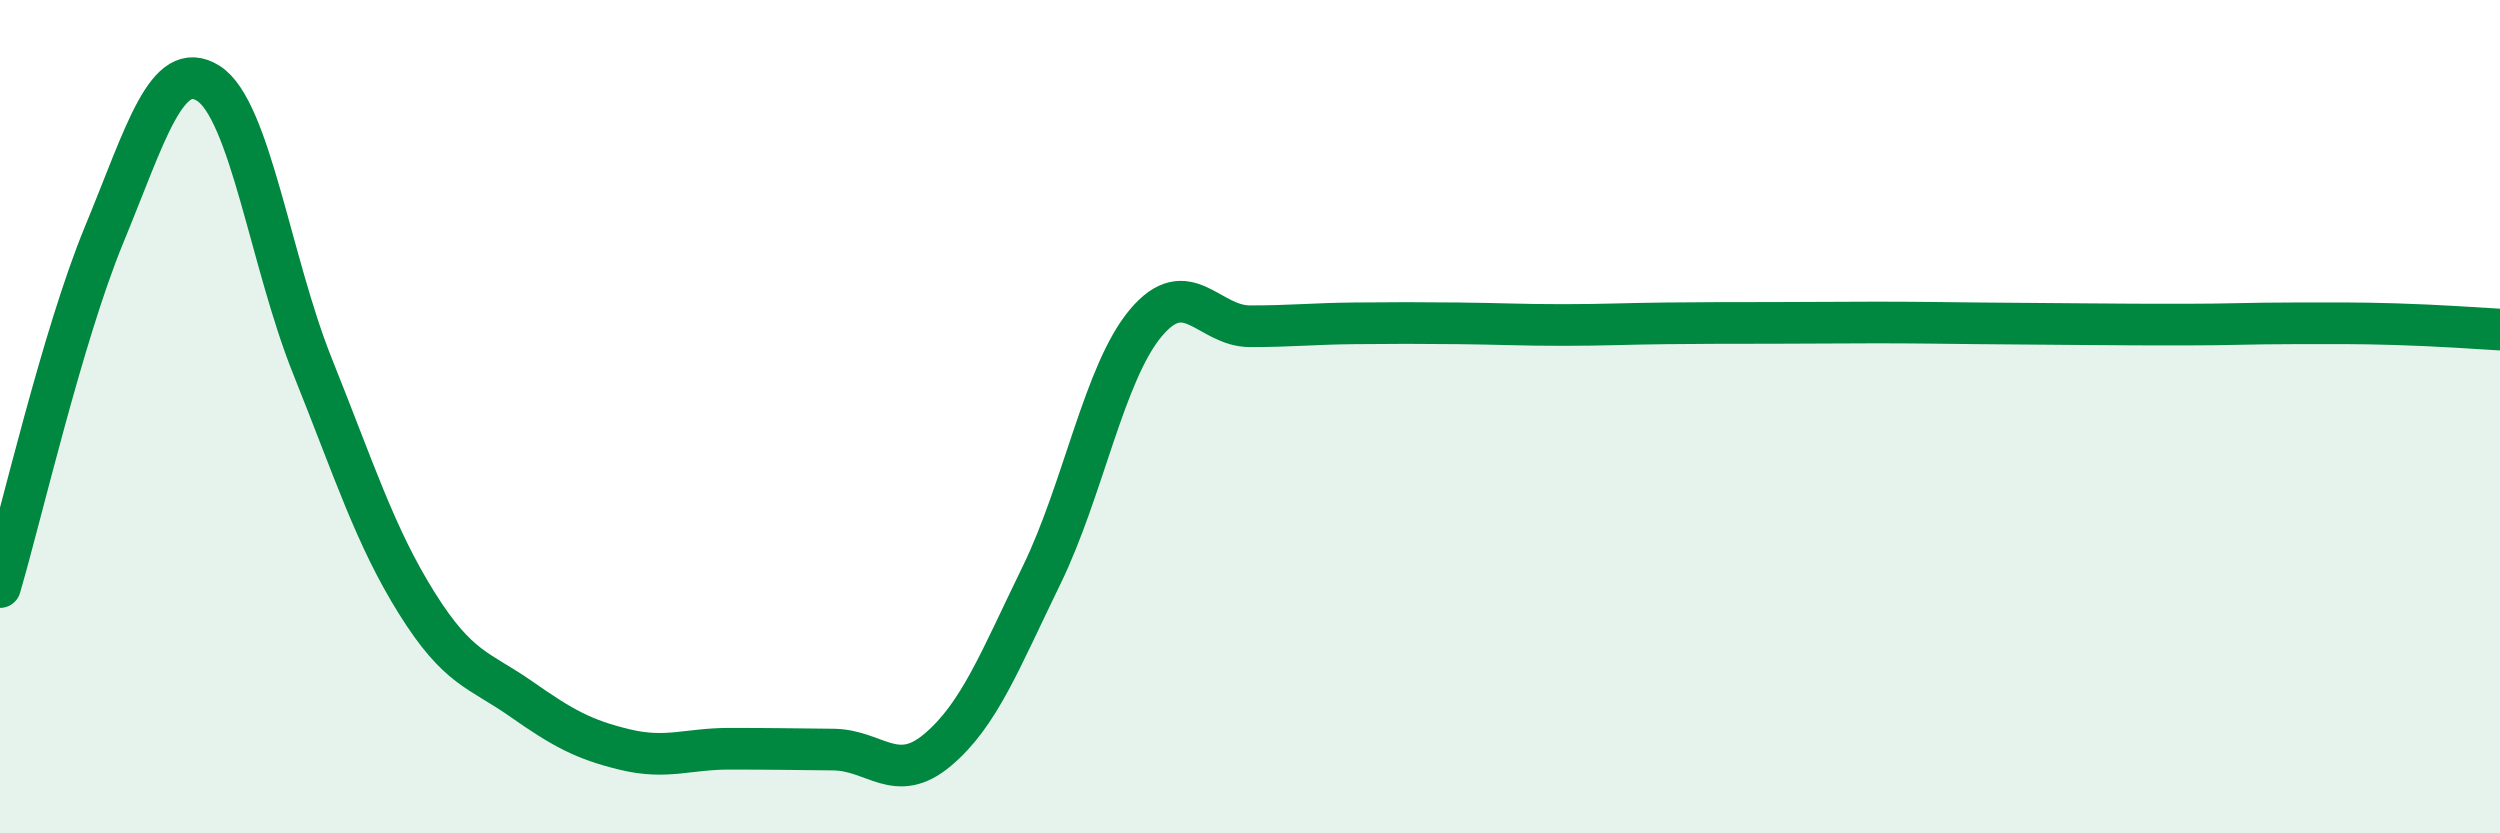 
    <svg width="60" height="20" viewBox="0 0 60 20" xmlns="http://www.w3.org/2000/svg">
      <path
        d="M 0,14.09 C 0.5,12.4 1.5,8.05 2.5,5.63 C 3.5,3.21 4,1.37 5,2 C 6,2.63 6.5,6.3 7.5,8.79 C 8.5,11.28 9,12.87 10,14.47 C 11,16.07 11.5,16.07 12.5,16.77 C 13.5,17.47 14,17.75 15,17.99 C 16,18.23 16.5,17.97 17.5,17.97 C 18.5,17.97 19,17.98 20,17.99 C 21,18 21.5,18.84 22.5,18 C 23.5,17.16 24,15.85 25,13.8 C 26,11.75 26.5,8.94 27.5,7.75 C 28.5,6.56 29,7.83 30,7.83 C 31,7.83 31.5,7.77 32.5,7.76 C 33.5,7.75 34,7.75 35,7.76 C 36,7.77 36.5,7.8 37.5,7.8 C 38.5,7.8 39,7.77 40,7.76 C 41,7.75 41.5,7.75 42.5,7.75 C 43.5,7.75 44,7.74 45,7.74 C 46,7.74 46.5,7.75 47.5,7.76 C 48.5,7.77 49,7.77 50,7.78 C 51,7.79 51.5,7.79 52.5,7.79 C 53.5,7.79 54,7.76 55,7.76 C 56,7.76 56.5,7.75 57.5,7.78 C 58.5,7.81 59.5,7.88 60,7.91L60 20L0 20Z"
        fill="#008740"
        opacity="0.1"
        stroke-linecap="round"
        stroke-linejoin="round"
      />
      <path
        d="M 0,14.09 C 0.5,12.4 1.5,8.05 2.5,5.63 C 3.5,3.21 4,1.37 5,2 C 6,2.63 6.5,6.3 7.5,8.79 C 8.5,11.28 9,12.87 10,14.47 C 11,16.07 11.5,16.07 12.5,16.77 C 13.5,17.47 14,17.75 15,17.99 C 16,18.23 16.5,17.97 17.5,17.97 C 18.5,17.97 19,17.98 20,17.99 C 21,18 21.5,18.84 22.5,18 C 23.5,17.16 24,15.85 25,13.8 C 26,11.75 26.5,8.94 27.5,7.75 C 28.5,6.56 29,7.83 30,7.83 C 31,7.83 31.5,7.77 32.5,7.76 C 33.5,7.75 34,7.75 35,7.76 C 36,7.77 36.5,7.8 37.5,7.8 C 38.5,7.8 39,7.77 40,7.76 C 41,7.75 41.5,7.75 42.5,7.75 C 43.5,7.75 44,7.74 45,7.74 C 46,7.74 46.5,7.75 47.5,7.76 C 48.5,7.77 49,7.77 50,7.78 C 51,7.79 51.5,7.79 52.5,7.79 C 53.5,7.79 54,7.76 55,7.76 C 56,7.76 56.5,7.75 57.5,7.78 C 58.5,7.81 59.5,7.88 60,7.91"
        stroke="#008740"
        stroke-width="1"
        fill="none"
        stroke-linecap="round"
        stroke-linejoin="round"
      />
    </svg>
  